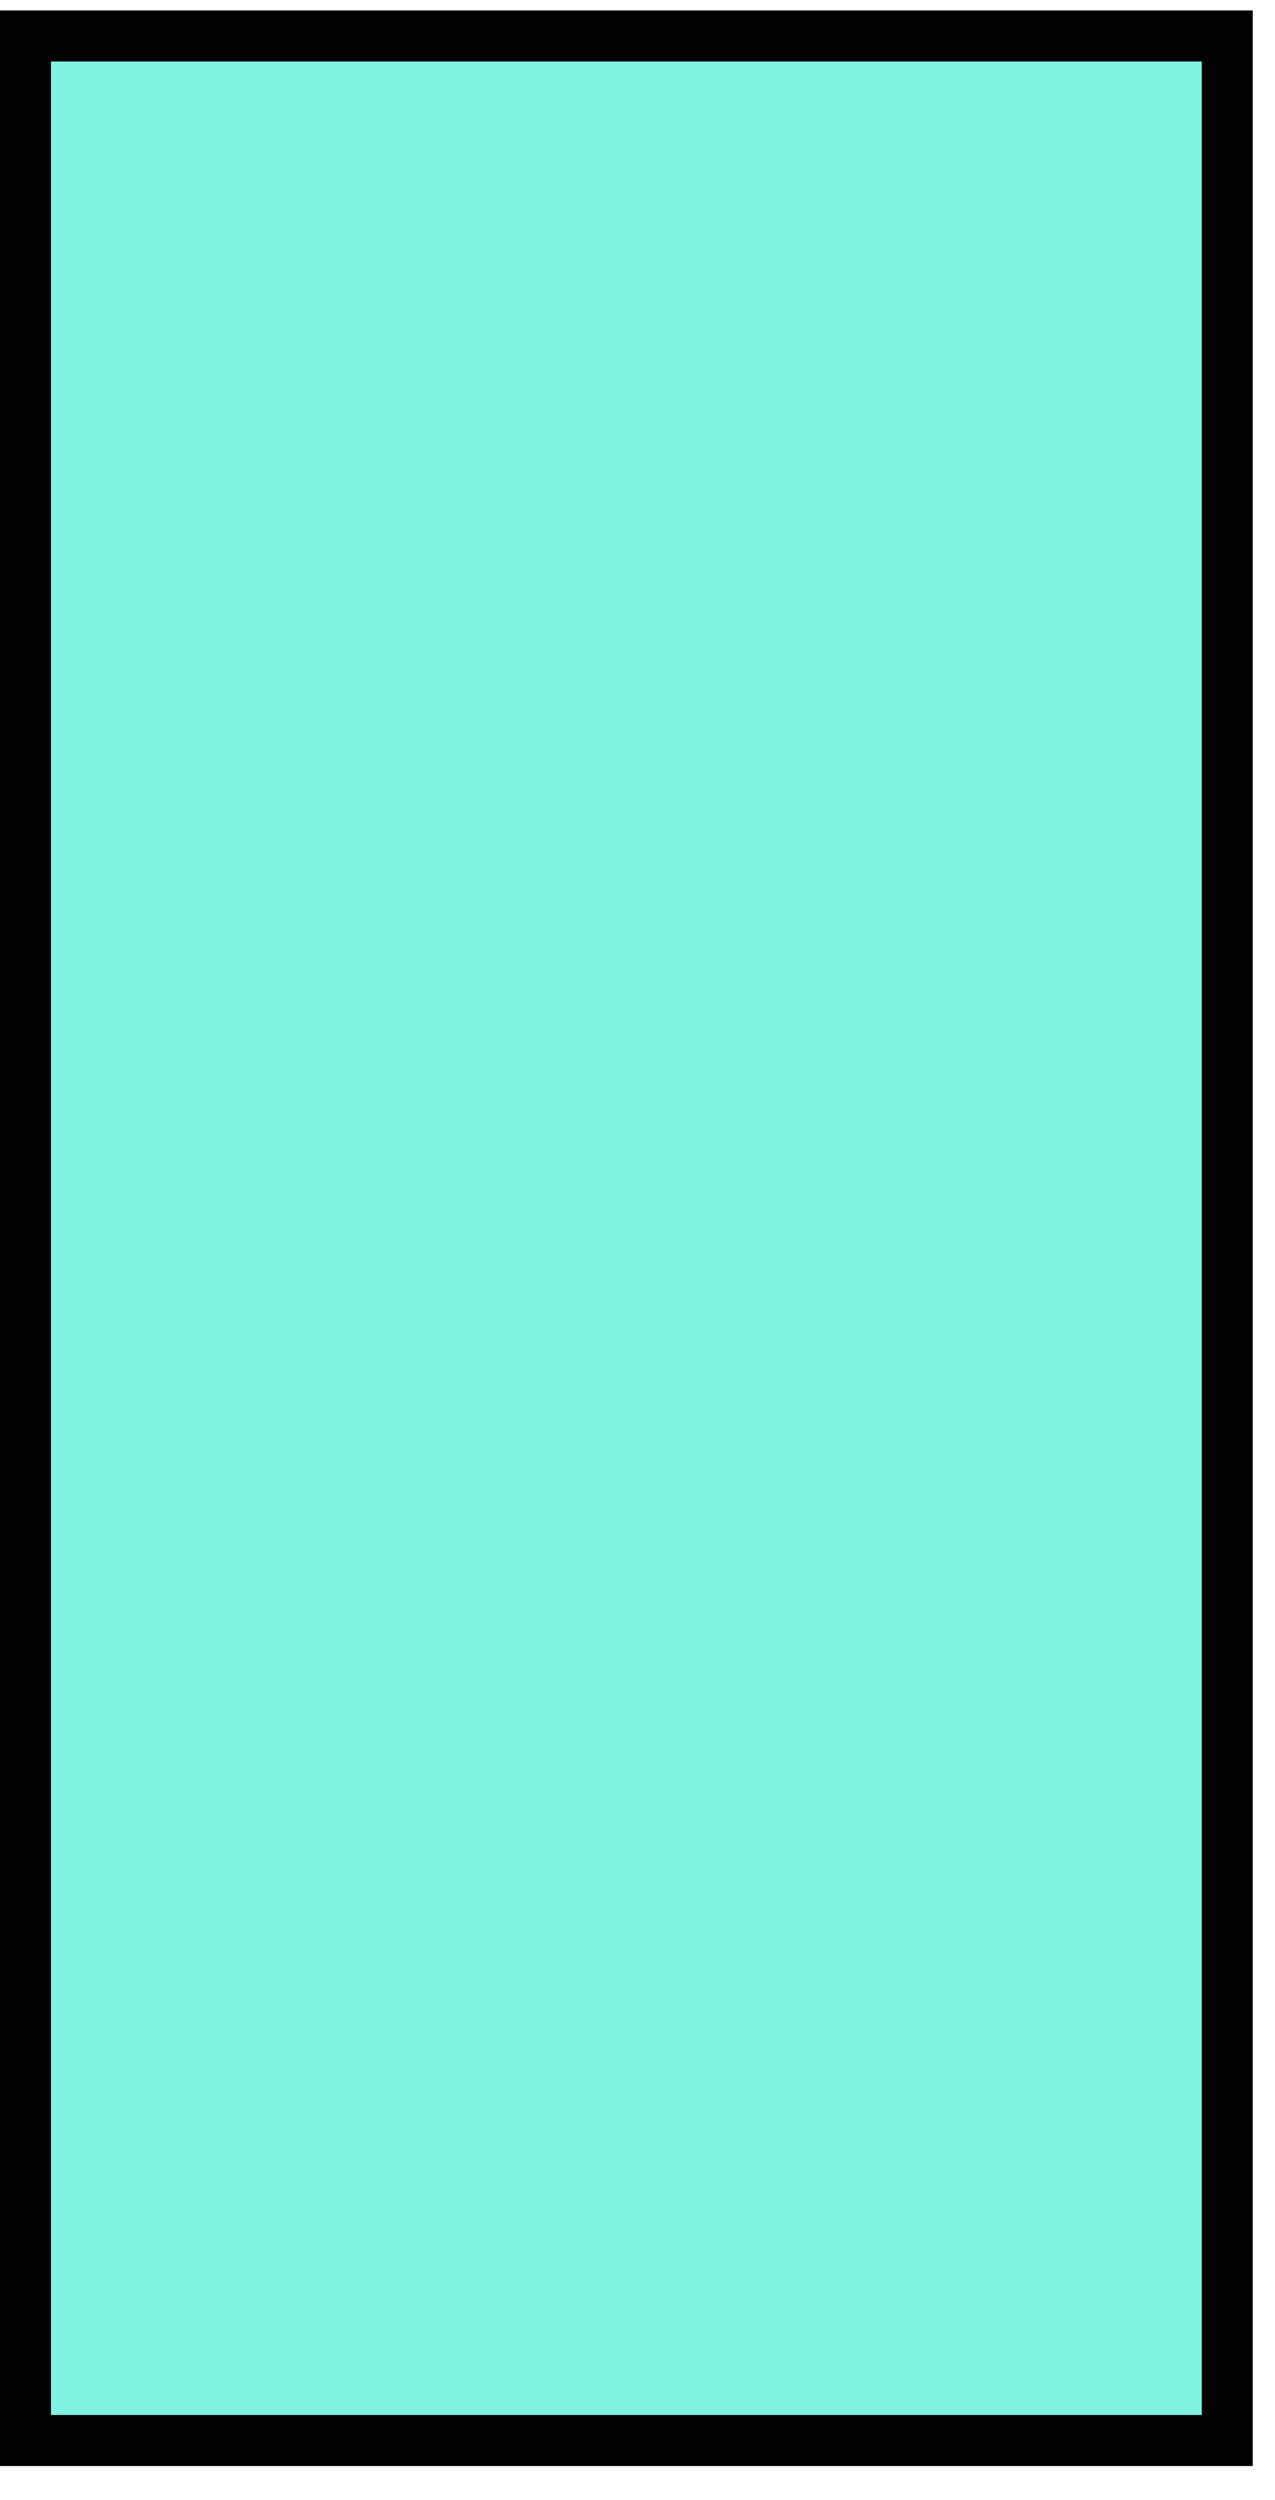 <?xml version="1.0" encoding="UTF-8"?> <svg xmlns="http://www.w3.org/2000/svg" width="25" height="49" viewBox="0 0 25 49" fill="none"> <path d="M24.064 0.705H0.499V47.834H24.064V0.705Z" fill="#81F4E1" stroke="black" stroke-miterlimit="10"></path> </svg> 